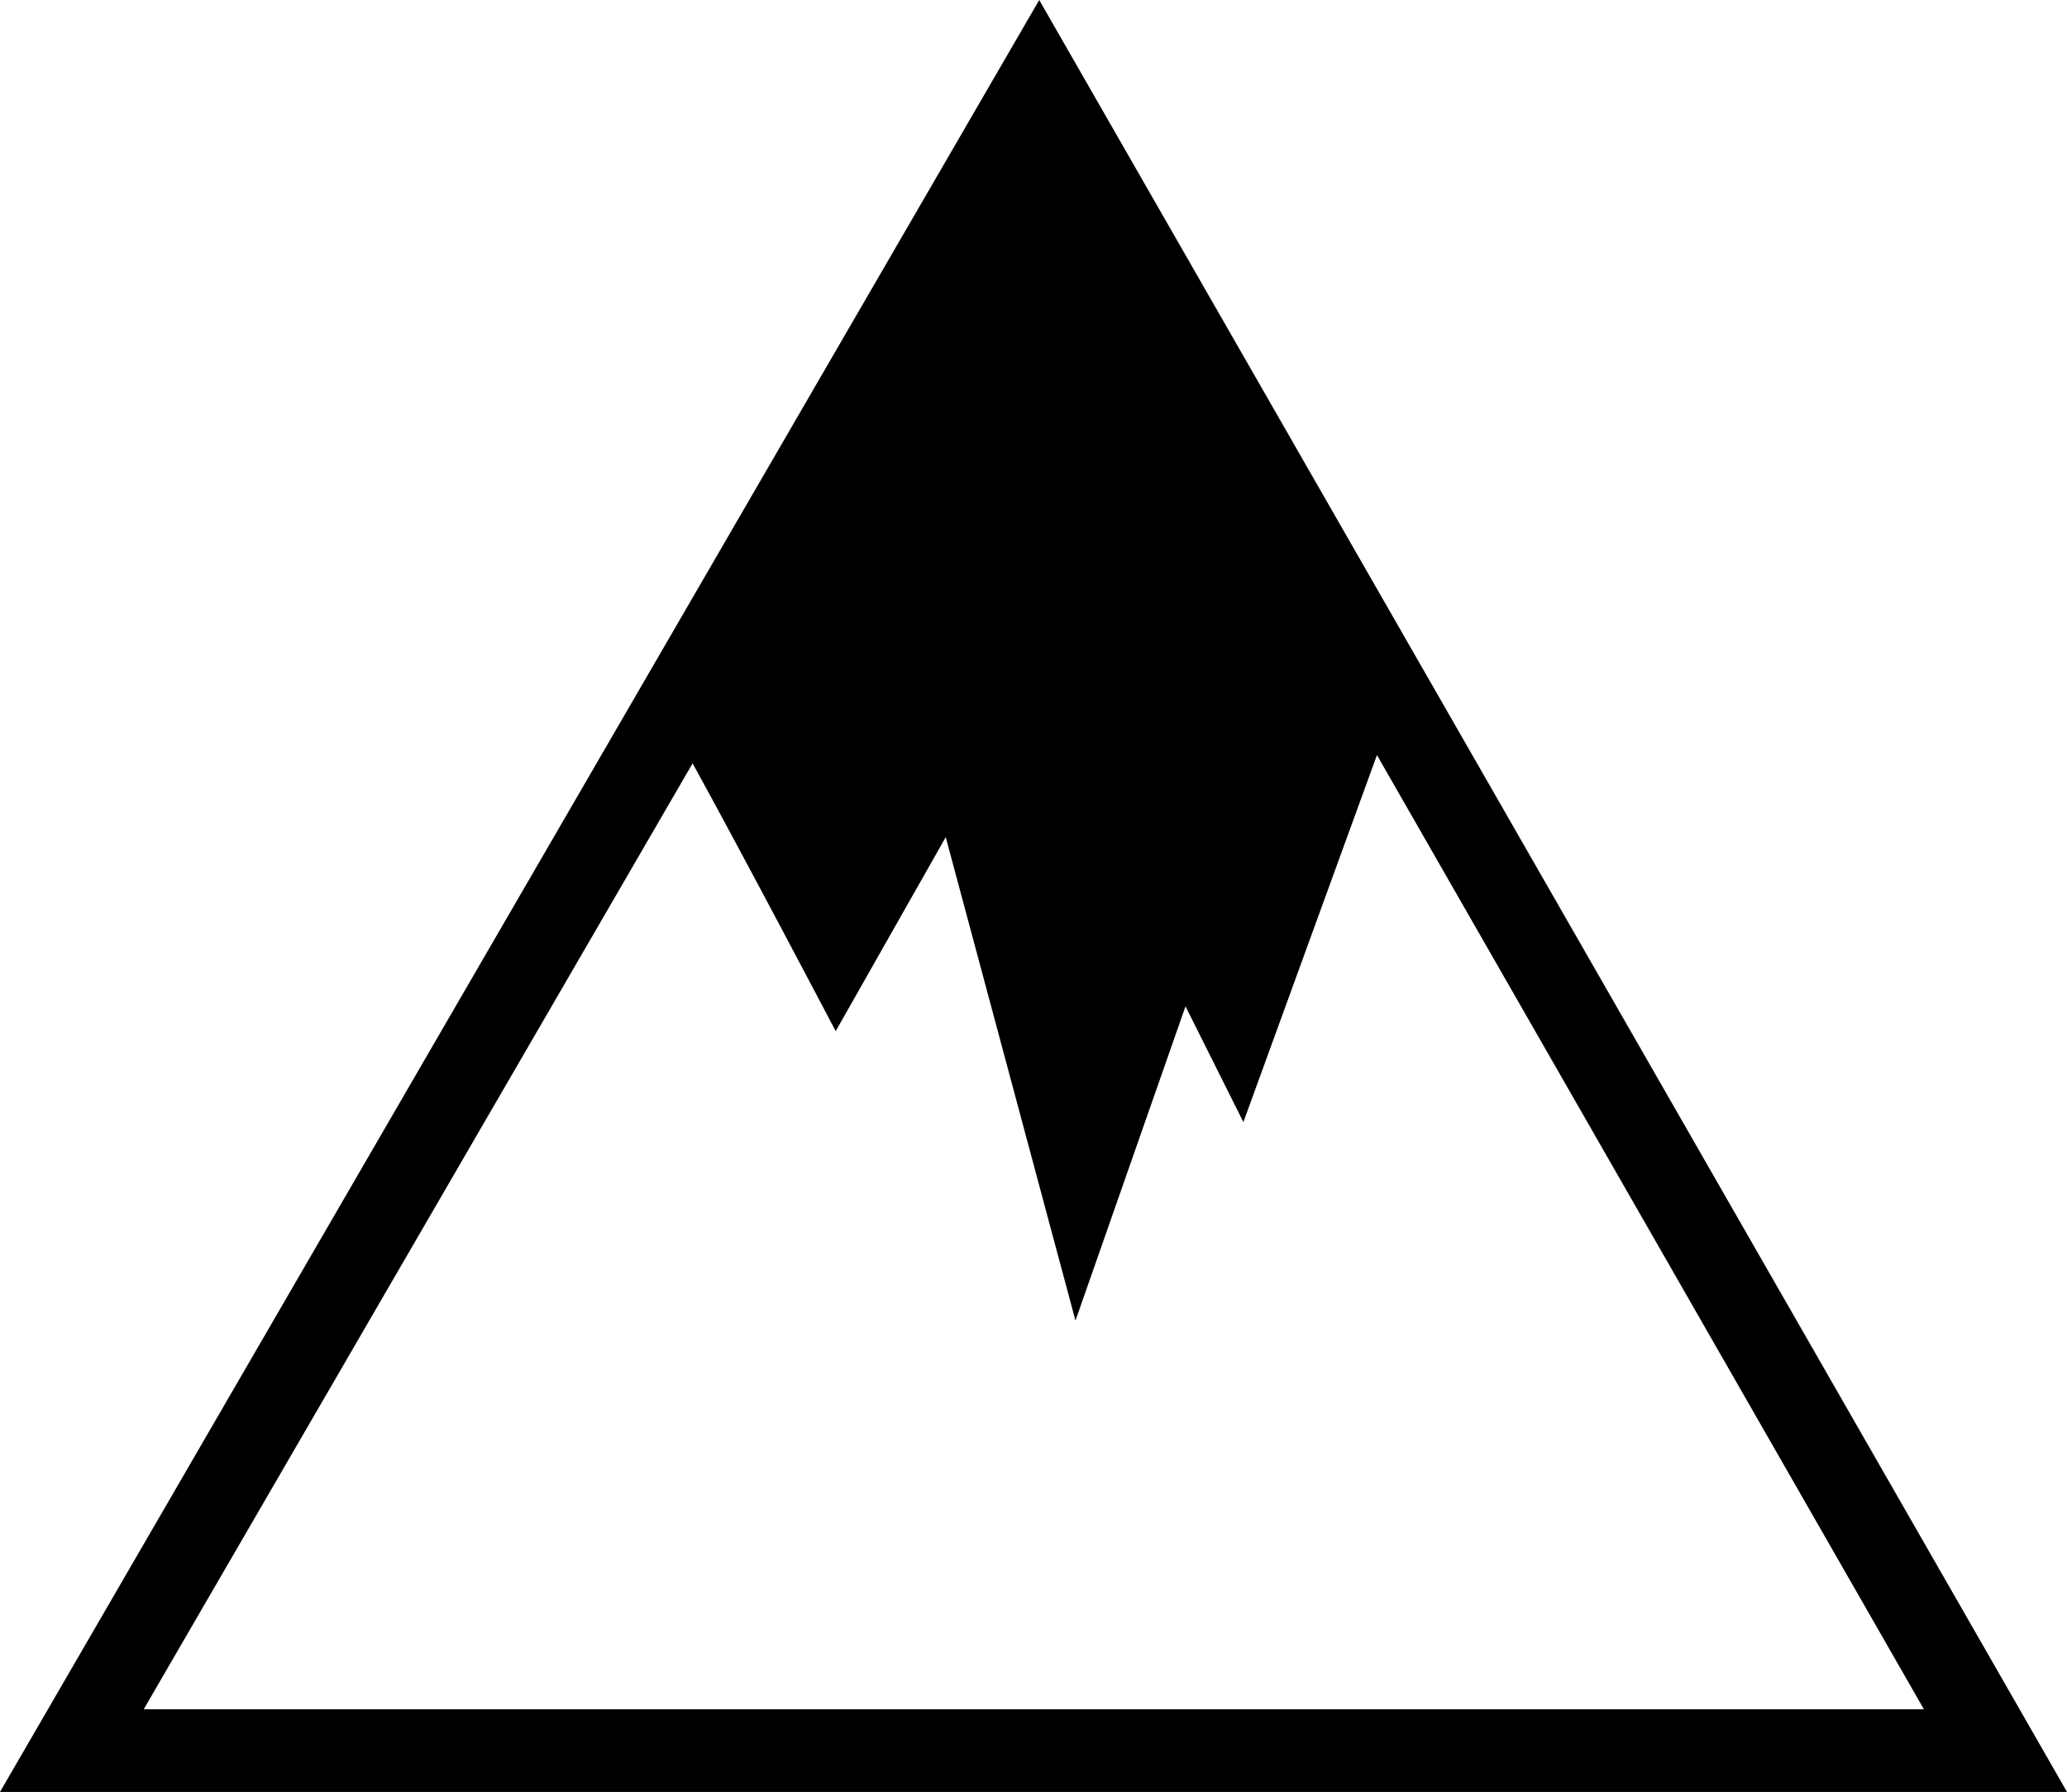 <?xml version="1.0" encoding="UTF-8"?>
<svg id="Layer_2" data-name="Layer 2" xmlns="http://www.w3.org/2000/svg" version="1.1" viewBox="0 0 325 281.7">
  <defs>
    <style>
      .cls-1 {
        fill: #000;
        stroke-width: 0px;
      }
    </style>
  </defs>
  <path class="cls-1" d="M163.4,0L0,281.7h325L163.4,0ZM108.9,120c8.1,14.7,22.5,42.1,22.5,42.1l17.3-30.5,20.4,76,17.3-49.4,9.1,18.2,21-57.7,86,150H22.6L108.9,120Z"/>
</svg>